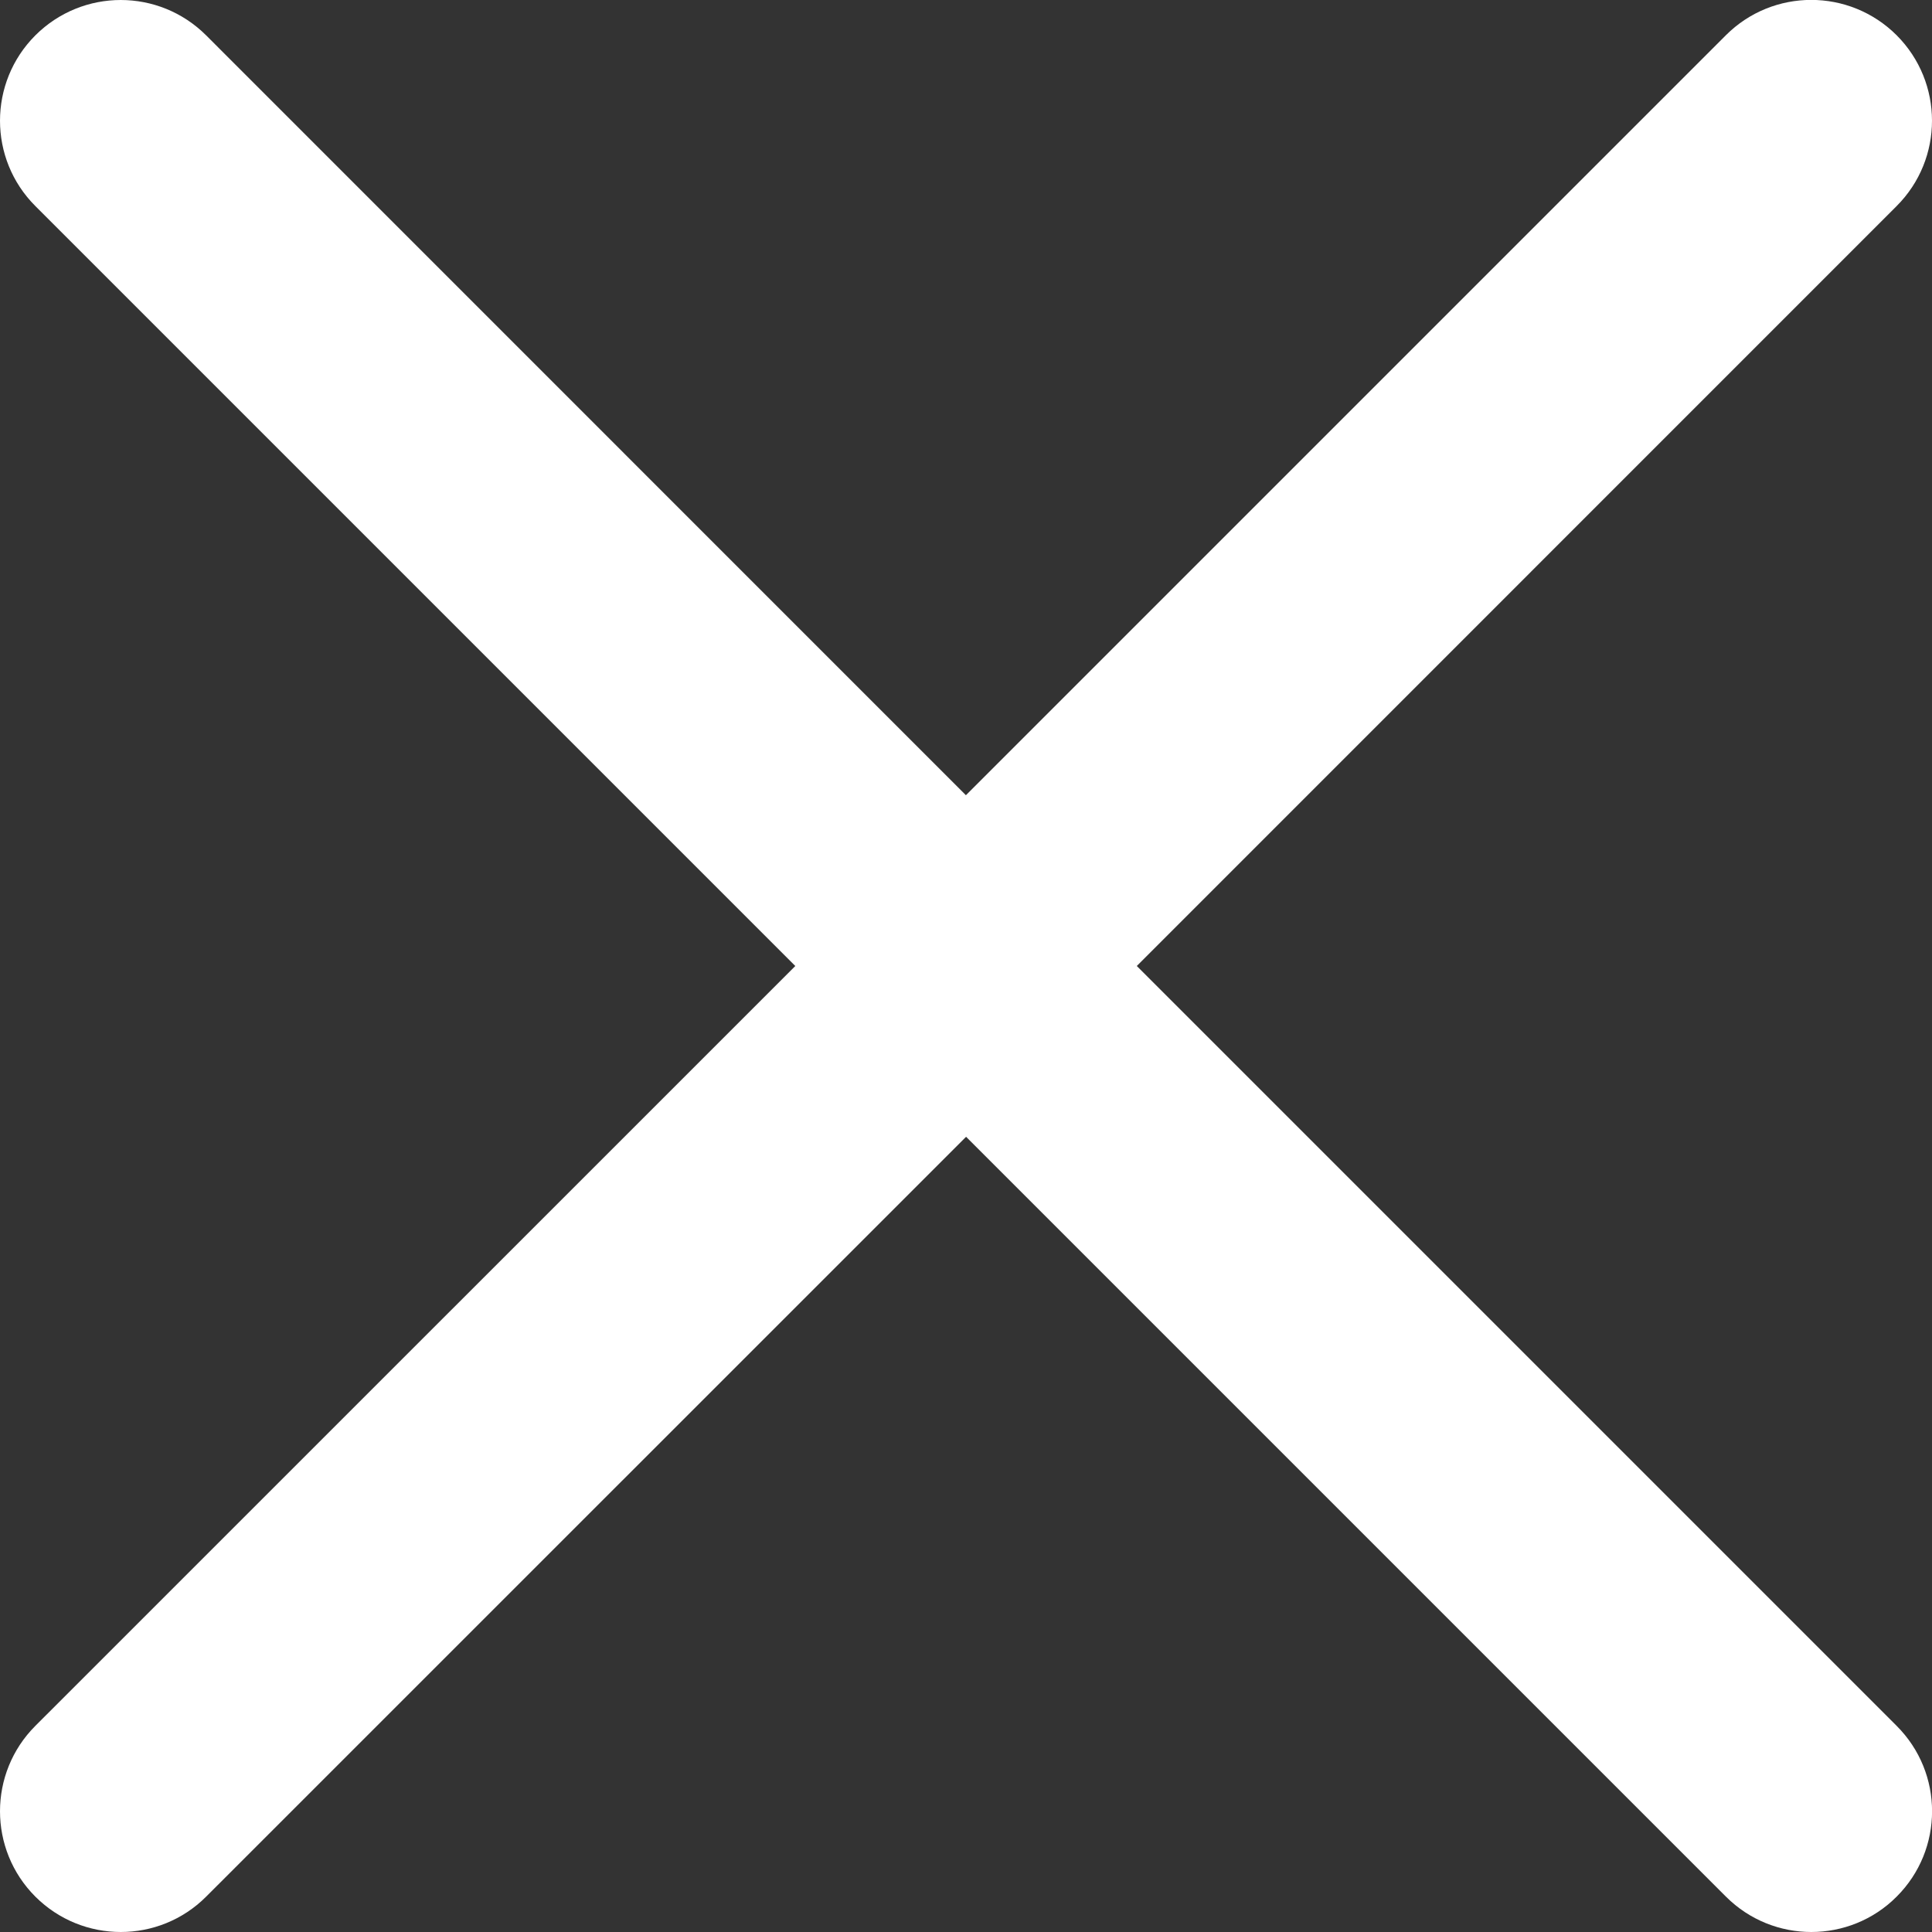 <svg width="20" height="20" viewBox="0 0 20 20" fill="none" xmlns="http://www.w3.org/2000/svg">
<rect x="0" y="0" width="20" height="20" fill="#333333" stroke="none"/>
<g clip-path="url(#clip0_1248_569)">
<path d="M11.768 10L19.634 2.133C20.122 1.645 20.122 0.854 19.634 0.365C19.145 -0.123 18.354 -0.123 17.866 0.365L9.999 8.232L2.134 0.366C1.645 -0.122 0.855 -0.122 0.366 0.366C-0.122 0.854 -0.122 1.646 0.366 2.133L8.233 10L0.366 17.866C-0.122 18.354 -0.122 19.146 0.366 19.634C0.855 20.122 1.646 20.122 2.134 19.634L10.001 11.768L17.867 19.634C18.111 19.878 18.431 20 18.751 20C19.07 20 19.391 19.878 19.634 19.634C20.123 19.146 20.123 18.354 19.634 17.866L11.768 10Z" fill="white"/>
</g>
<defs>
<clipPath id="clip0_1248_569">
<rect width="20" height="20" fill="white"/>
</clipPath>
</defs>
</svg>
